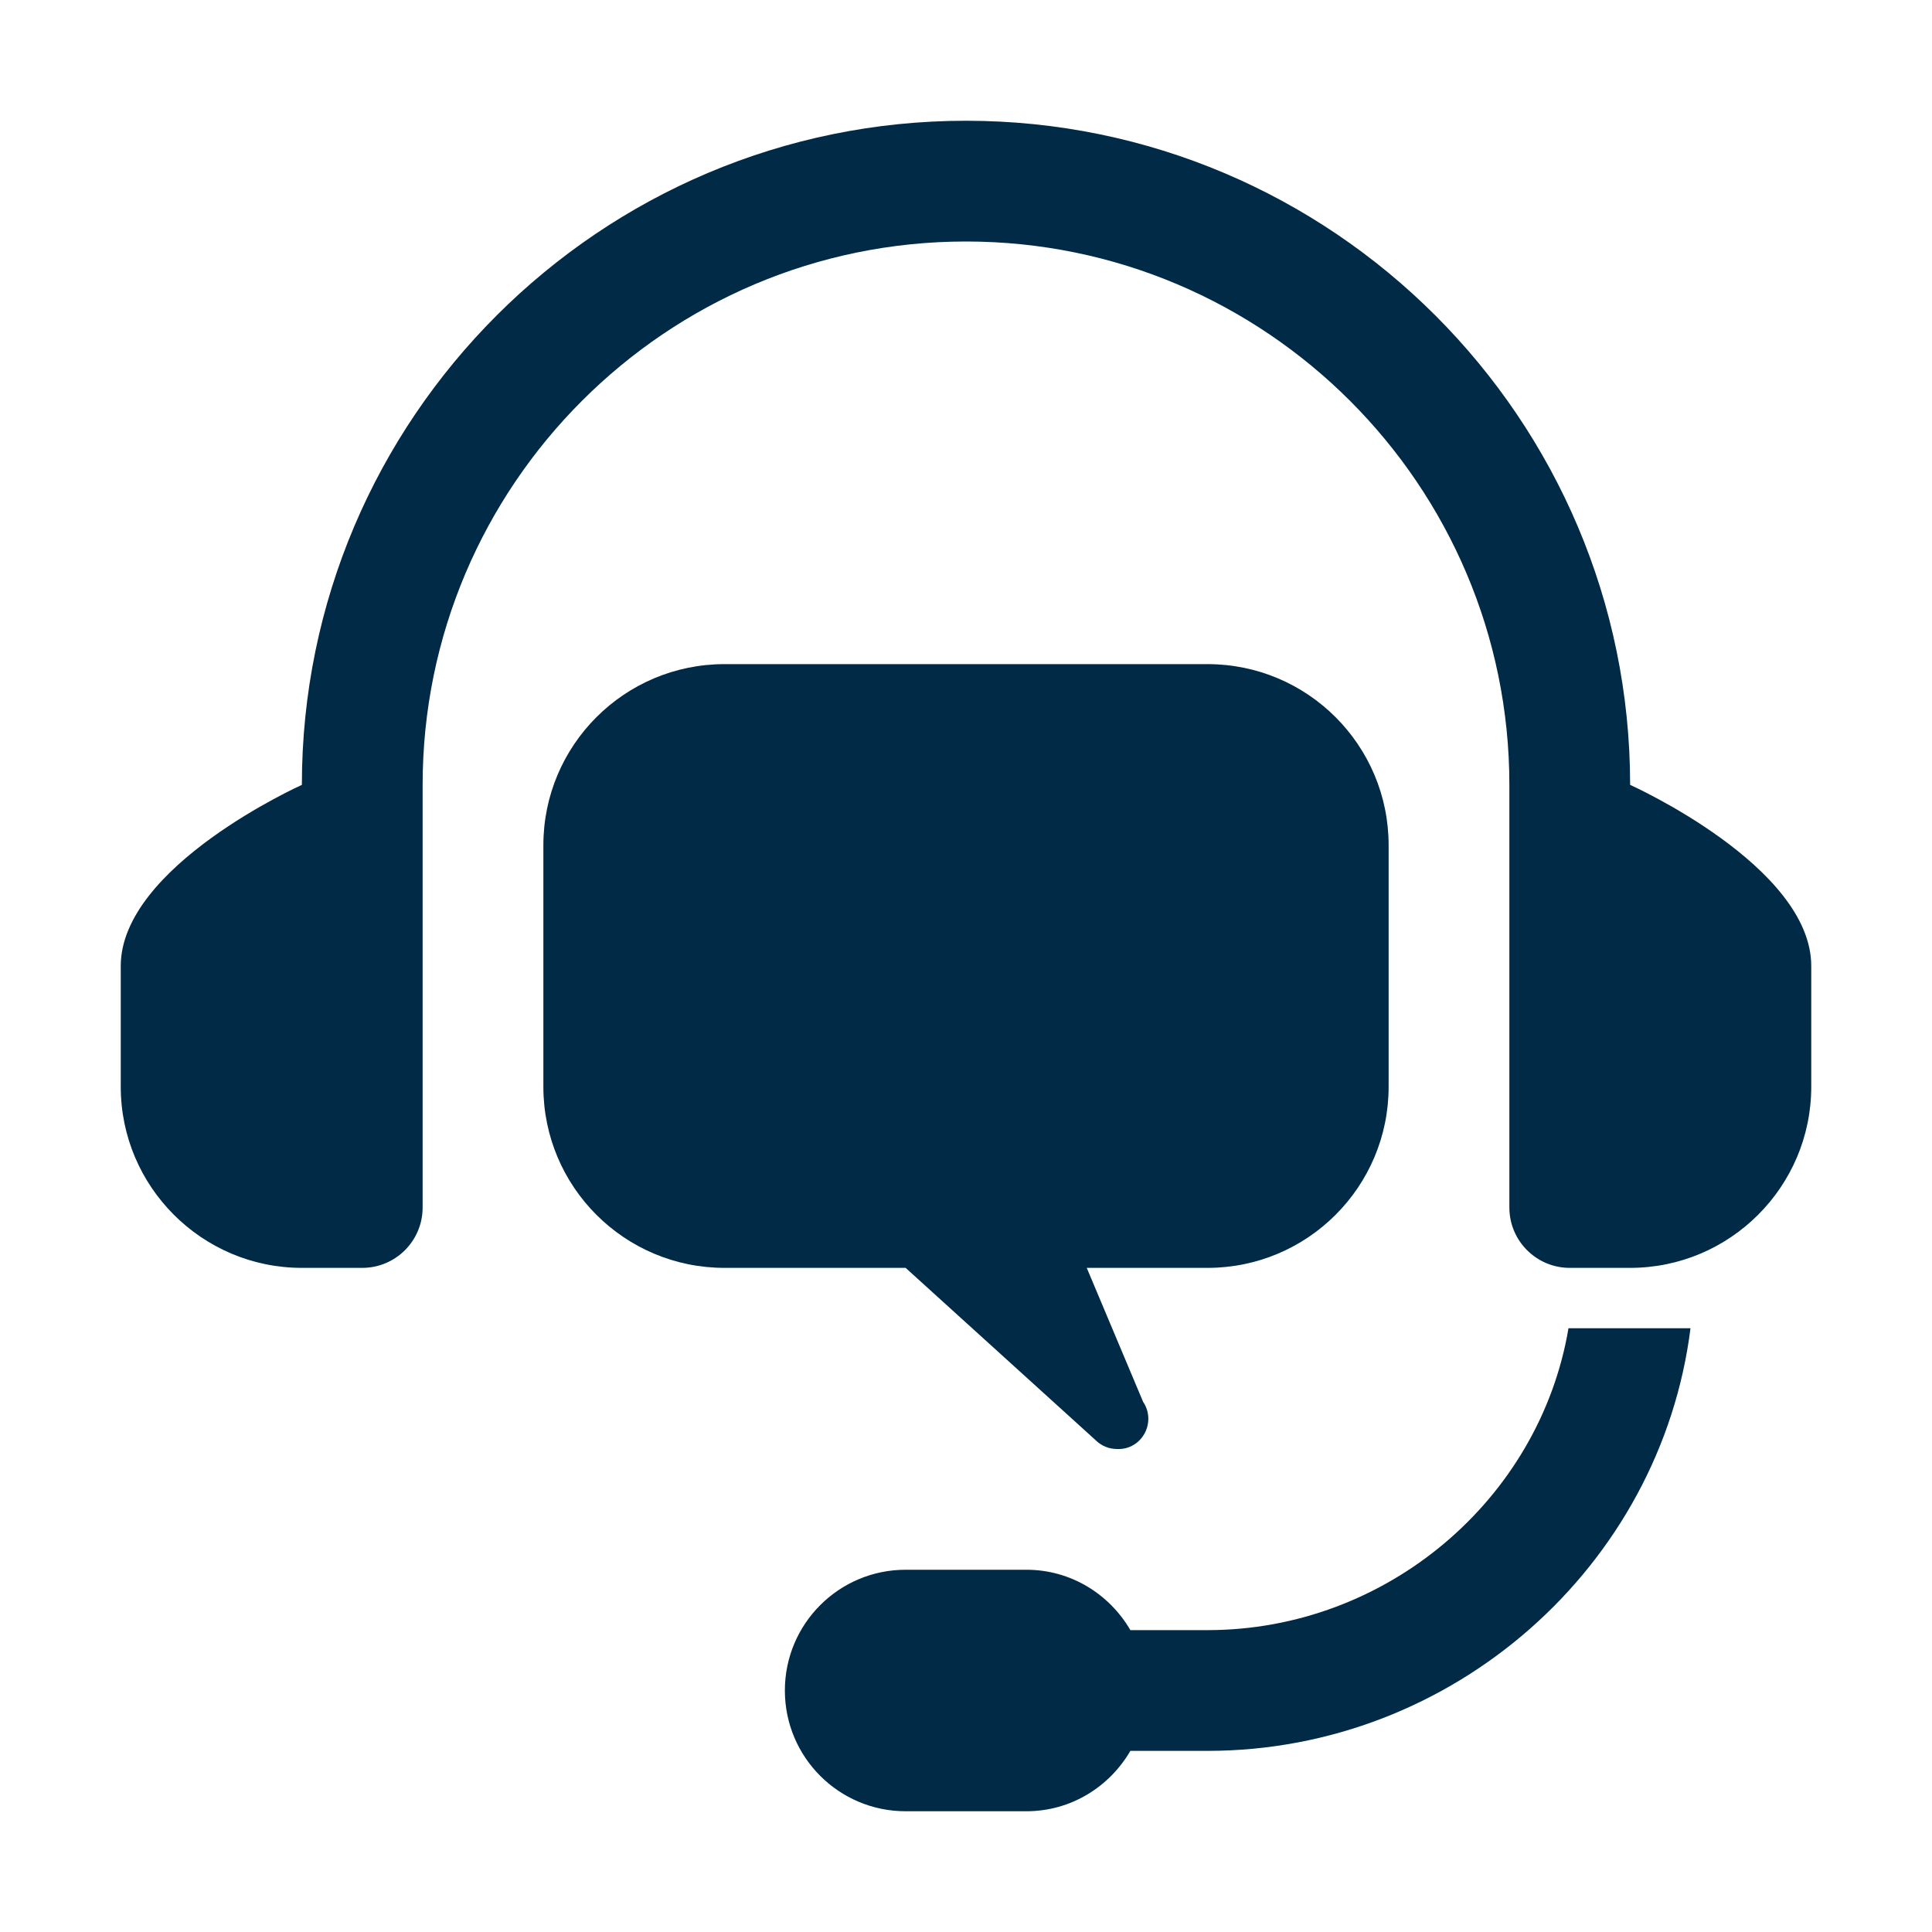<svg width="330" height="330" viewBox="0 0 330 330" fill="none" xmlns="http://www.w3.org/2000/svg">
<path d="M278.438 134.062C278.438 71.513 227.55 20.625 165 20.625C102.45 20.625 51.562 71.513 51.562 134.062C51.562 134.062 20.625 147.94 20.625 165V185.625C20.625 202.685 34.503 216.562 51.562 216.562H61.875C67.57 216.562 72.188 211.945 72.188 206.25V134.062C72.188 82.888 113.825 41.25 165 41.25C216.175 41.25 257.812 82.888 257.812 134.062V206.25C257.812 211.945 262.43 216.562 268.125 216.562H278.438C295.497 216.562 309.375 202.685 309.375 185.625V165C309.375 147.94 278.438 134.062 278.438 134.062Z" fill="#002A45"/>
<path d="M206.25 113.438H123.75C106.664 113.438 92.812 127.289 92.812 144.375V185.625C92.812 202.711 106.664 216.562 123.75 216.562H154.688L187.136 245.989C188.128 246.986 189.452 247.5 190.781 247.5H190.887C193.762 247.631 196.144 245.229 196.144 242.344C196.144 241.266 195.812 240.264 195.248 239.438L185.625 216.562H206.25C223.336 216.562 237.188 202.711 237.188 185.625V144.375C237.188 127.289 223.336 113.438 206.25 113.438Z" fill="#002A45"/>
<path d="M267.91 226.875C262.977 256.092 236.849 278.438 206.25 278.438H193.077C189.504 272.299 182.927 268.125 175.312 268.125H154.688C143.297 268.125 134.062 277.359 134.062 288.75C134.062 300.141 143.297 309.375 154.688 309.375H175.312C182.927 309.375 189.504 305.201 193.077 299.062H206.25C248.24 299.062 283.649 267.506 288.75 226.875H267.91Z" fill="#002A45"/>
</svg>
